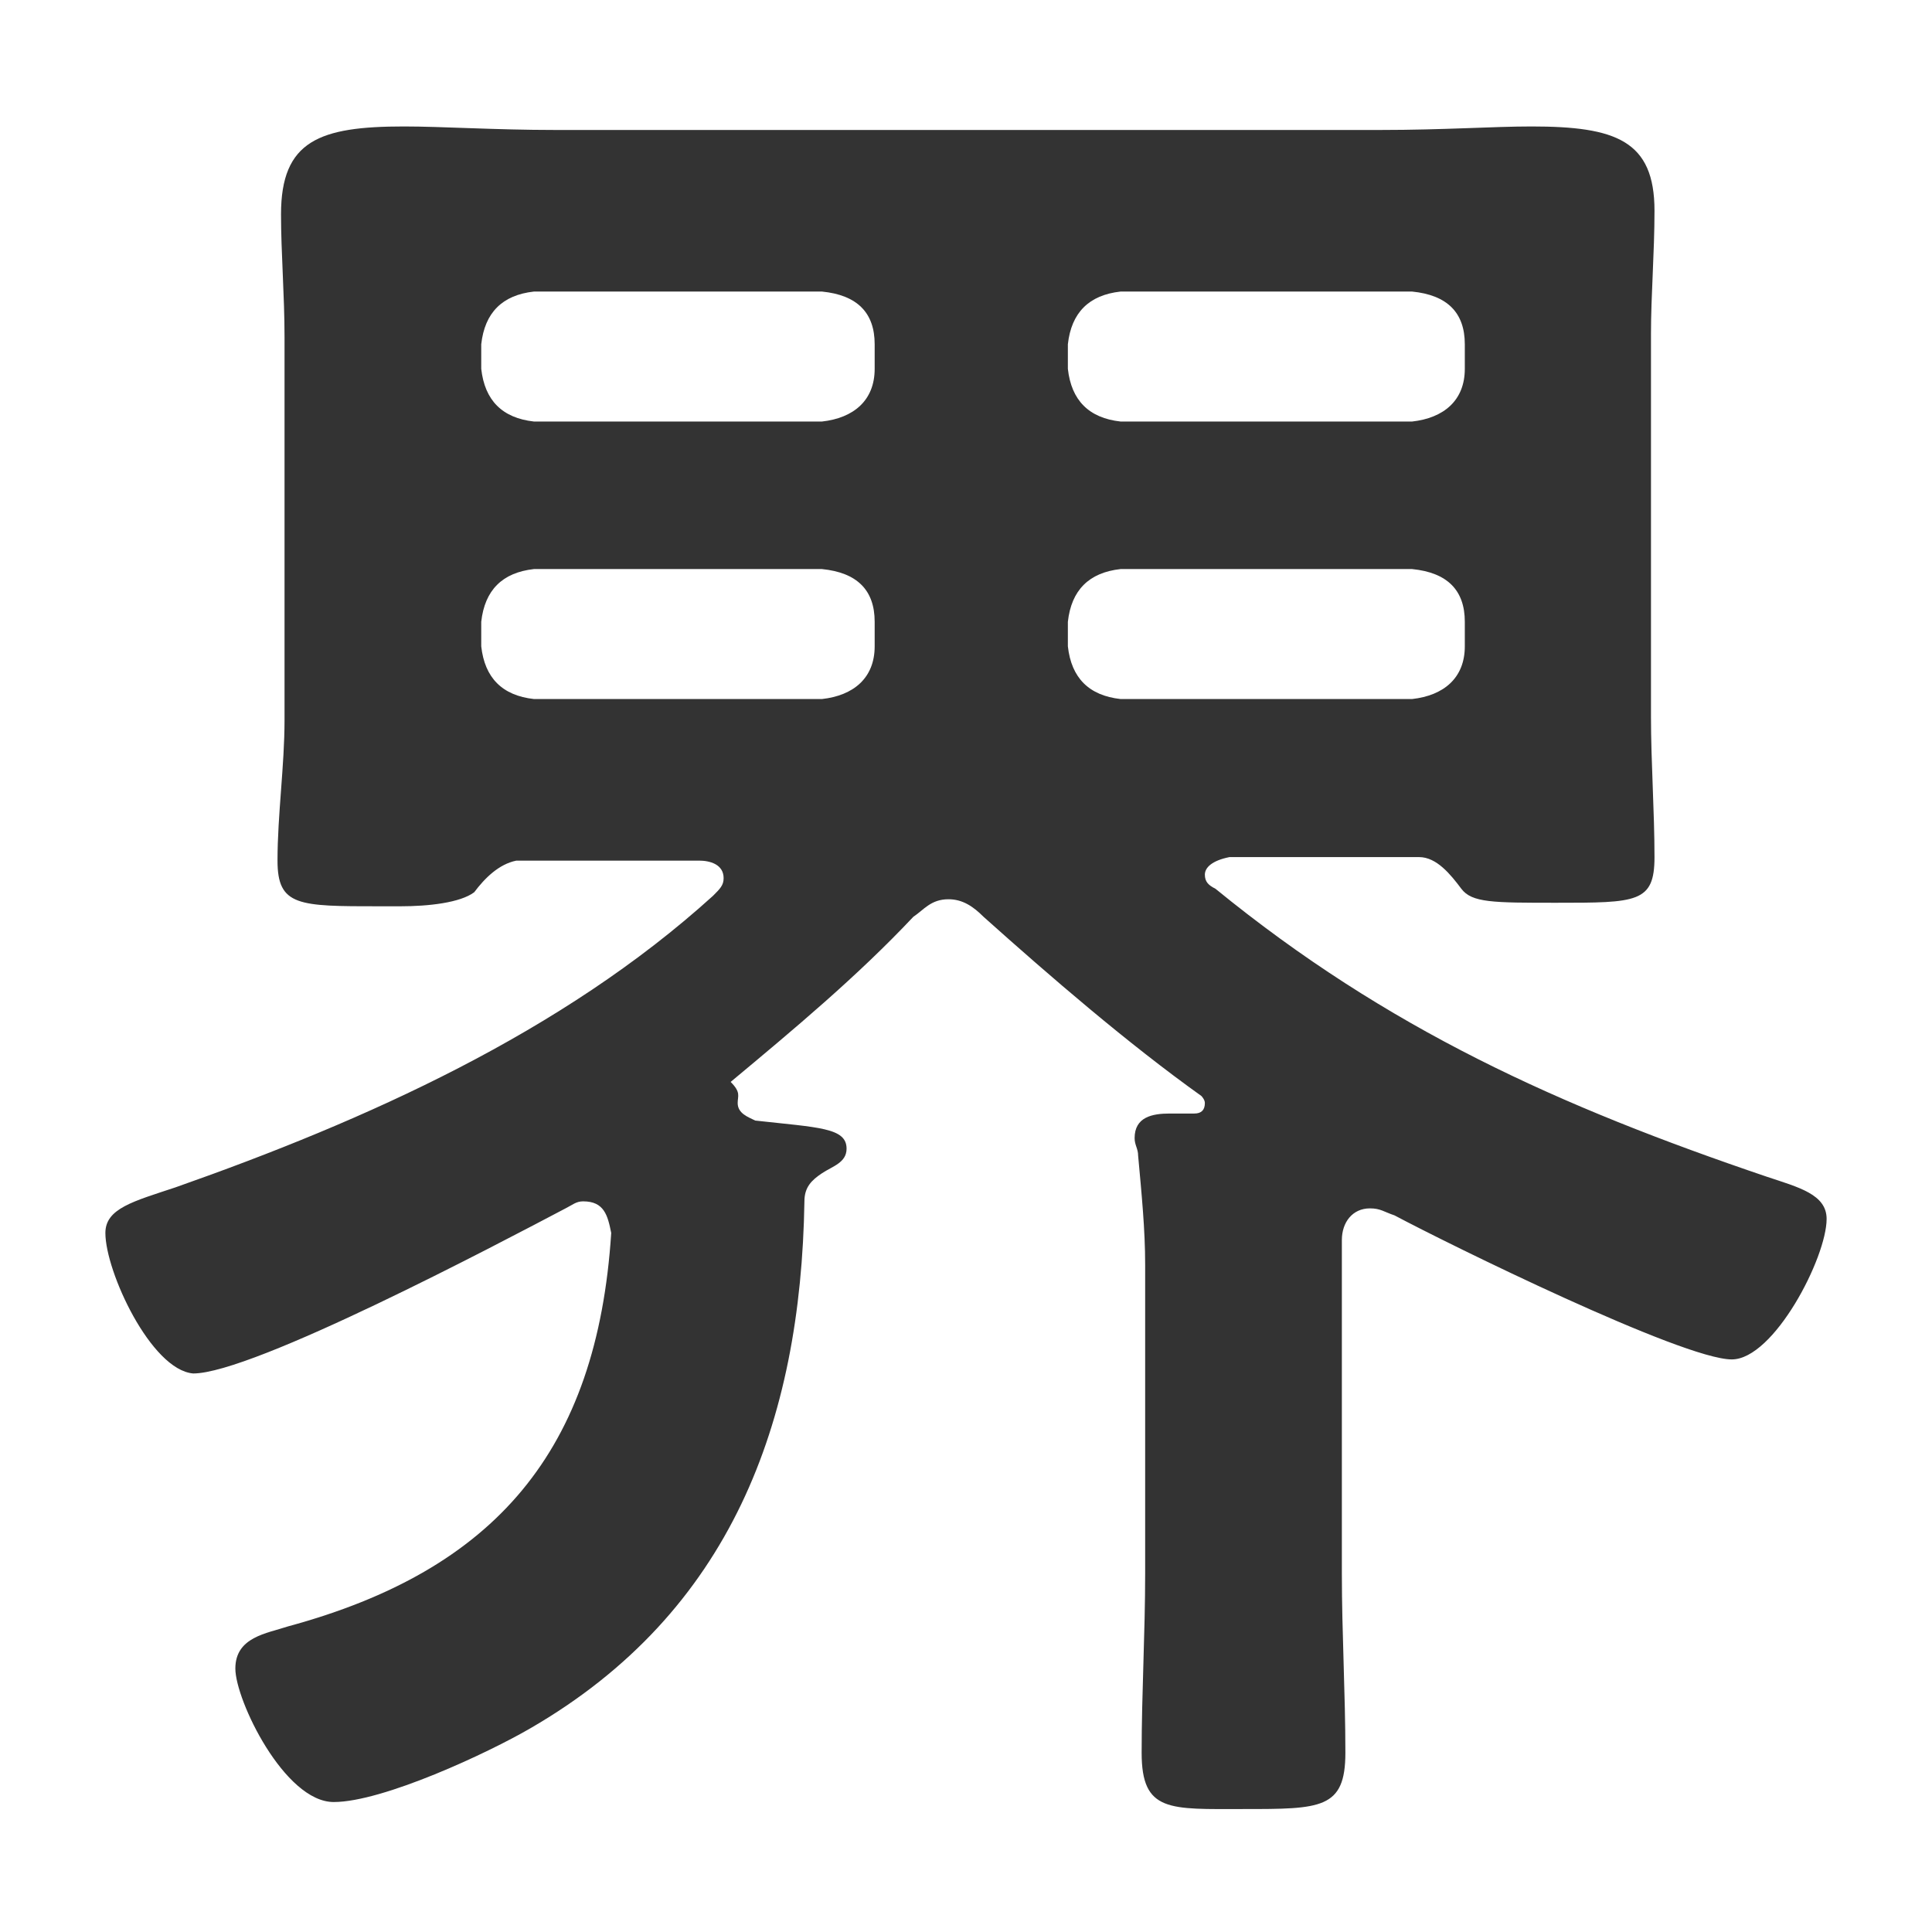 <?xml version="1.0" encoding="utf-8"?>
<!-- Generator: Adobe Illustrator 27.0.1, SVG Export Plug-In . SVG Version: 6.00 Build 0)  -->
<svg version="1.1" id="レイヤー_1" xmlns="http://www.w3.org/2000/svg" xmlns:xlink="http://www.w3.org/1999/xlink" x="0px"
	 y="0px" viewBox="0 0 55 55" style="enable-background:new 0 0 55 55;" xml:space="preserve">
<style type="text/css">
	.st0{enable-background:new    ;}
	.st1{fill:#333333;}
</style>
<g class="st0">
	<path class="st1" d="M21,31.4c0,0.3,0.3,0.4,0.5,0.5c1.8,0.2,2.6,0.2,2.6,0.8c0,0.4-0.4,0.5-0.7,0.7c-0.3,0.2-0.5,0.4-0.5,0.8
		c-0.1,6.3-2.1,11.7-7.8,15c-1.2,0.7-4.2,2.1-5.6,2.1c-1.4,0-2.8-2.9-2.8-3.8c0-0.9,0.9-1,1.5-1.2c5.9-1.6,8.8-5,9.2-11.2
		c-0.1-0.5-0.2-0.9-0.8-0.9c-0.2,0-0.3,0.1-0.5,0.2c-1.9,1-8.9,4.7-10.6,4.7C4.3,39,3,36.2,3,35.1c0-0.7,0.8-0.9,2-1.3
		c5.4-1.9,11-4.4,15.3-8.3c0.2-0.2,0.3-0.3,0.3-0.5c0-0.4-0.4-0.5-0.7-0.5h-5.2c-0.5,0.1-0.9,0.5-1.2,0.9c-0.4,0.3-1.3,0.4-2.1,0.4
		h-0.6c-2.3,0-2.9,0-2.9-1.3c0-1.3,0.2-2.7,0.2-4V9.6C8.1,8.4,8,7.2,8,6.1C8,4,9.1,3.6,11.5,3.6c1.1,0,2.6,0.1,4.3,0.1h23.5
		c1.8,0,3.2-0.1,4.3-0.1c2.4,0,3.5,0.4,3.5,2.4c0,1.2-0.1,2.4-0.1,3.5v10.9c0,1.3,0.1,2.7,0.1,4c0,1.3-0.5,1.3-2.8,1.3
		c-1.8,0-2.4,0-2.7-0.4c-0.3-0.4-0.7-0.9-1.2-0.9h-5.4c-0.5,0.1-0.7,0.3-0.7,0.5c0,0.2,0.1,0.3,0.3,0.4c4.9,4,9.8,6.2,15.7,8.2
		c0.9,0.3,1.7,0.5,1.7,1.2c0,1.1-1.5,4-2.7,4c-1.4,0-8.1-3.3-9.6-4.1c-0.3-0.1-0.4-0.2-0.7-0.2c-0.5,0-0.8,0.4-0.8,0.9v9.5
		c0,1.7,0.1,3.4,0.1,5.1c0,1.6-0.7,1.6-2.9,1.6c-2.1,0-2.9,0.1-2.9-1.6s0.1-3.4,0.1-5.1v-8.8c0-1-0.1-2-0.2-3.1
		c0-0.2-0.1-0.3-0.1-0.5c0-0.6,0.5-0.7,1-0.7h0.7c0.2,0,0.3-0.1,0.3-0.3c0-0.1-0.1-0.2-0.1-0.2c-2.1-1.5-4.3-3.4-6.2-5.1
		c-0.3-0.3-0.6-0.5-1-0.5c-0.5,0-0.7,0.3-1,0.5c-1.6,1.7-3.4,3.2-5.2,4.7C21.1,31.1,21,31.2,21,31.4z M24.9,9.8
		c0-0.9-0.5-1.4-1.5-1.5h-8.2c-0.9,0.1-1.4,0.6-1.5,1.5v0.7c0.1,0.9,0.6,1.4,1.5,1.5h8.2c0.9-0.1,1.5-0.6,1.5-1.5V9.8z M24.9,17.7
		c0-0.9-0.5-1.4-1.5-1.5h-8.2c-0.9,0.1-1.4,0.6-1.5,1.5v0.7c0.1,0.9,0.6,1.4,1.5,1.5h8.2c0.9-0.1,1.5-0.6,1.5-1.5V17.7z M40.2,12
		c0.9-0.1,1.5-0.6,1.5-1.5V9.8c0-0.9-0.5-1.4-1.5-1.5h-8.3c-0.9,0.1-1.4,0.6-1.5,1.5v0.7c0.1,0.9,0.6,1.4,1.5,1.5H40.2z M30.4,18.4
		c0.1,0.9,0.6,1.4,1.5,1.5h8.3c0.9-0.1,1.5-0.6,1.5-1.5v-0.7c0-0.9-0.5-1.4-1.5-1.5h-8.3c-0.9,0.1-1.4,0.6-1.5,1.5V18.4z"/>
</g>
</svg>
